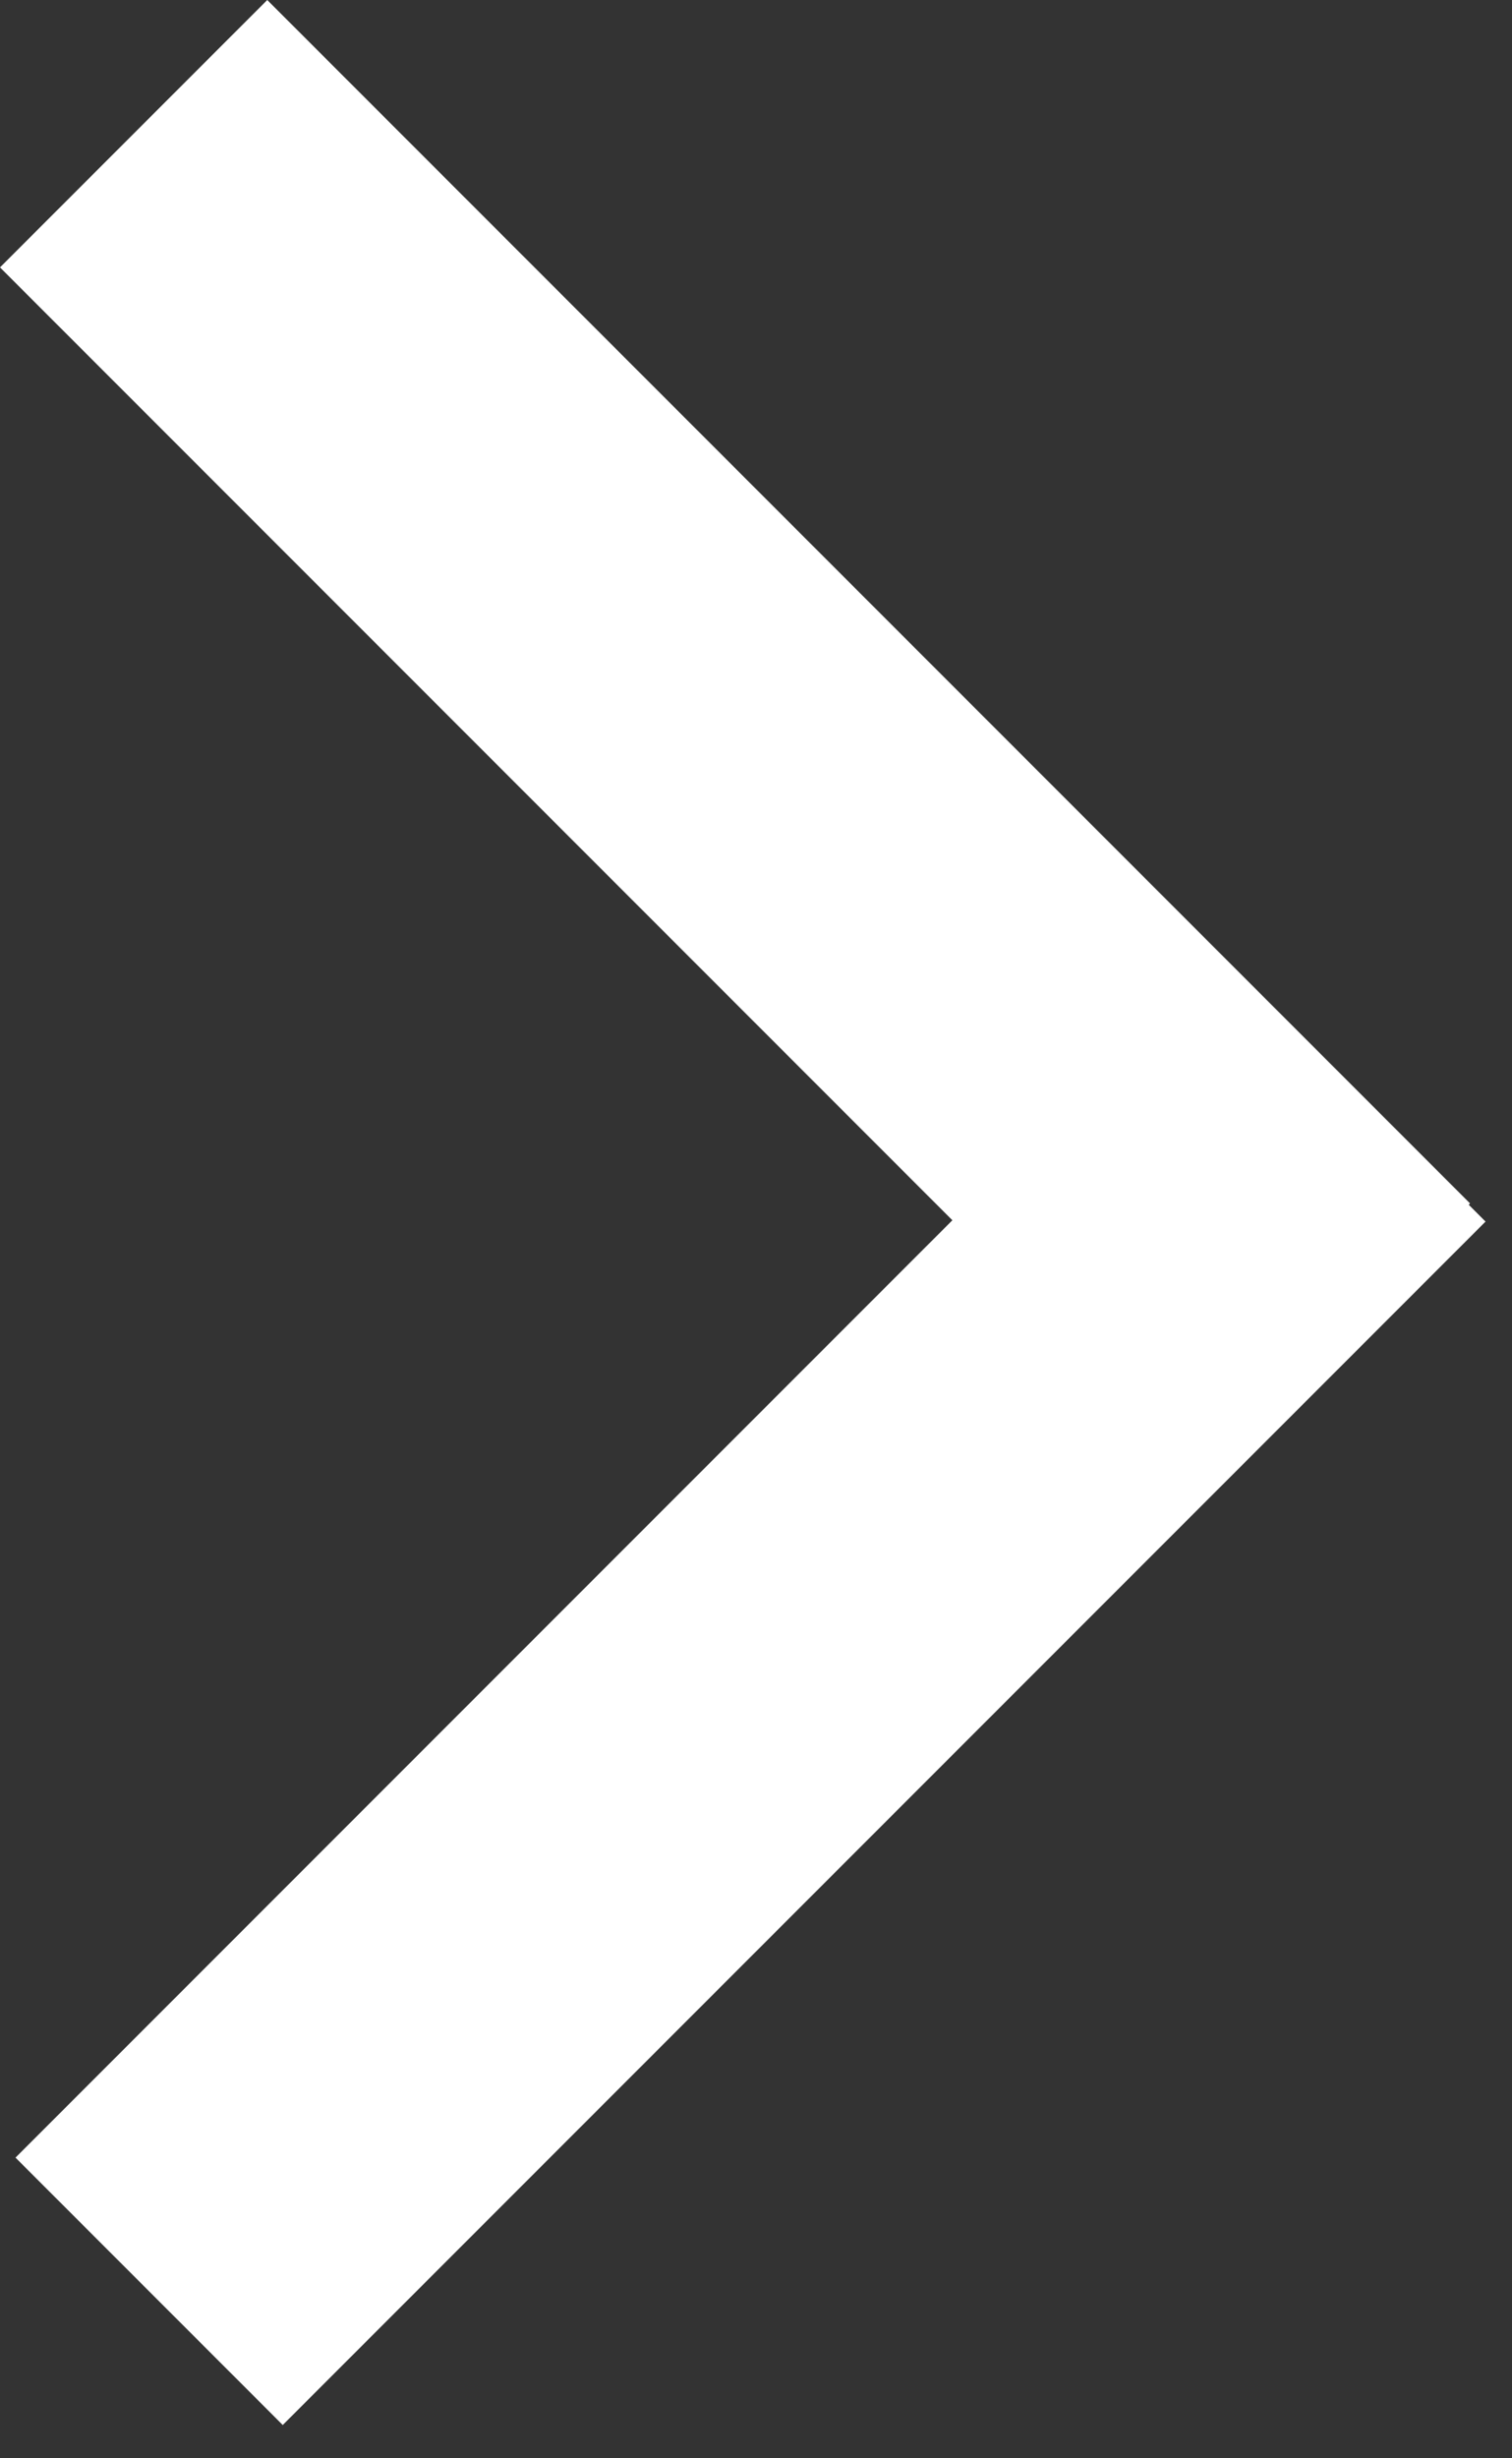 <svg viewBox="0 0 8 13" fill="none" xmlns="http://www.w3.org/2000/svg"><rect x="0" y="0" width="8" height="13" fill="#333333" stroke="none"/><path d="M6.446 5.046.082 11.41l1.414 1.414L7.86 6.46 6.446 5.046Z" fill="#fff"/><path fill="#fff" d="m0 1.414 6.364 6.364 1.414-1.414L1.414 0z"/></svg>